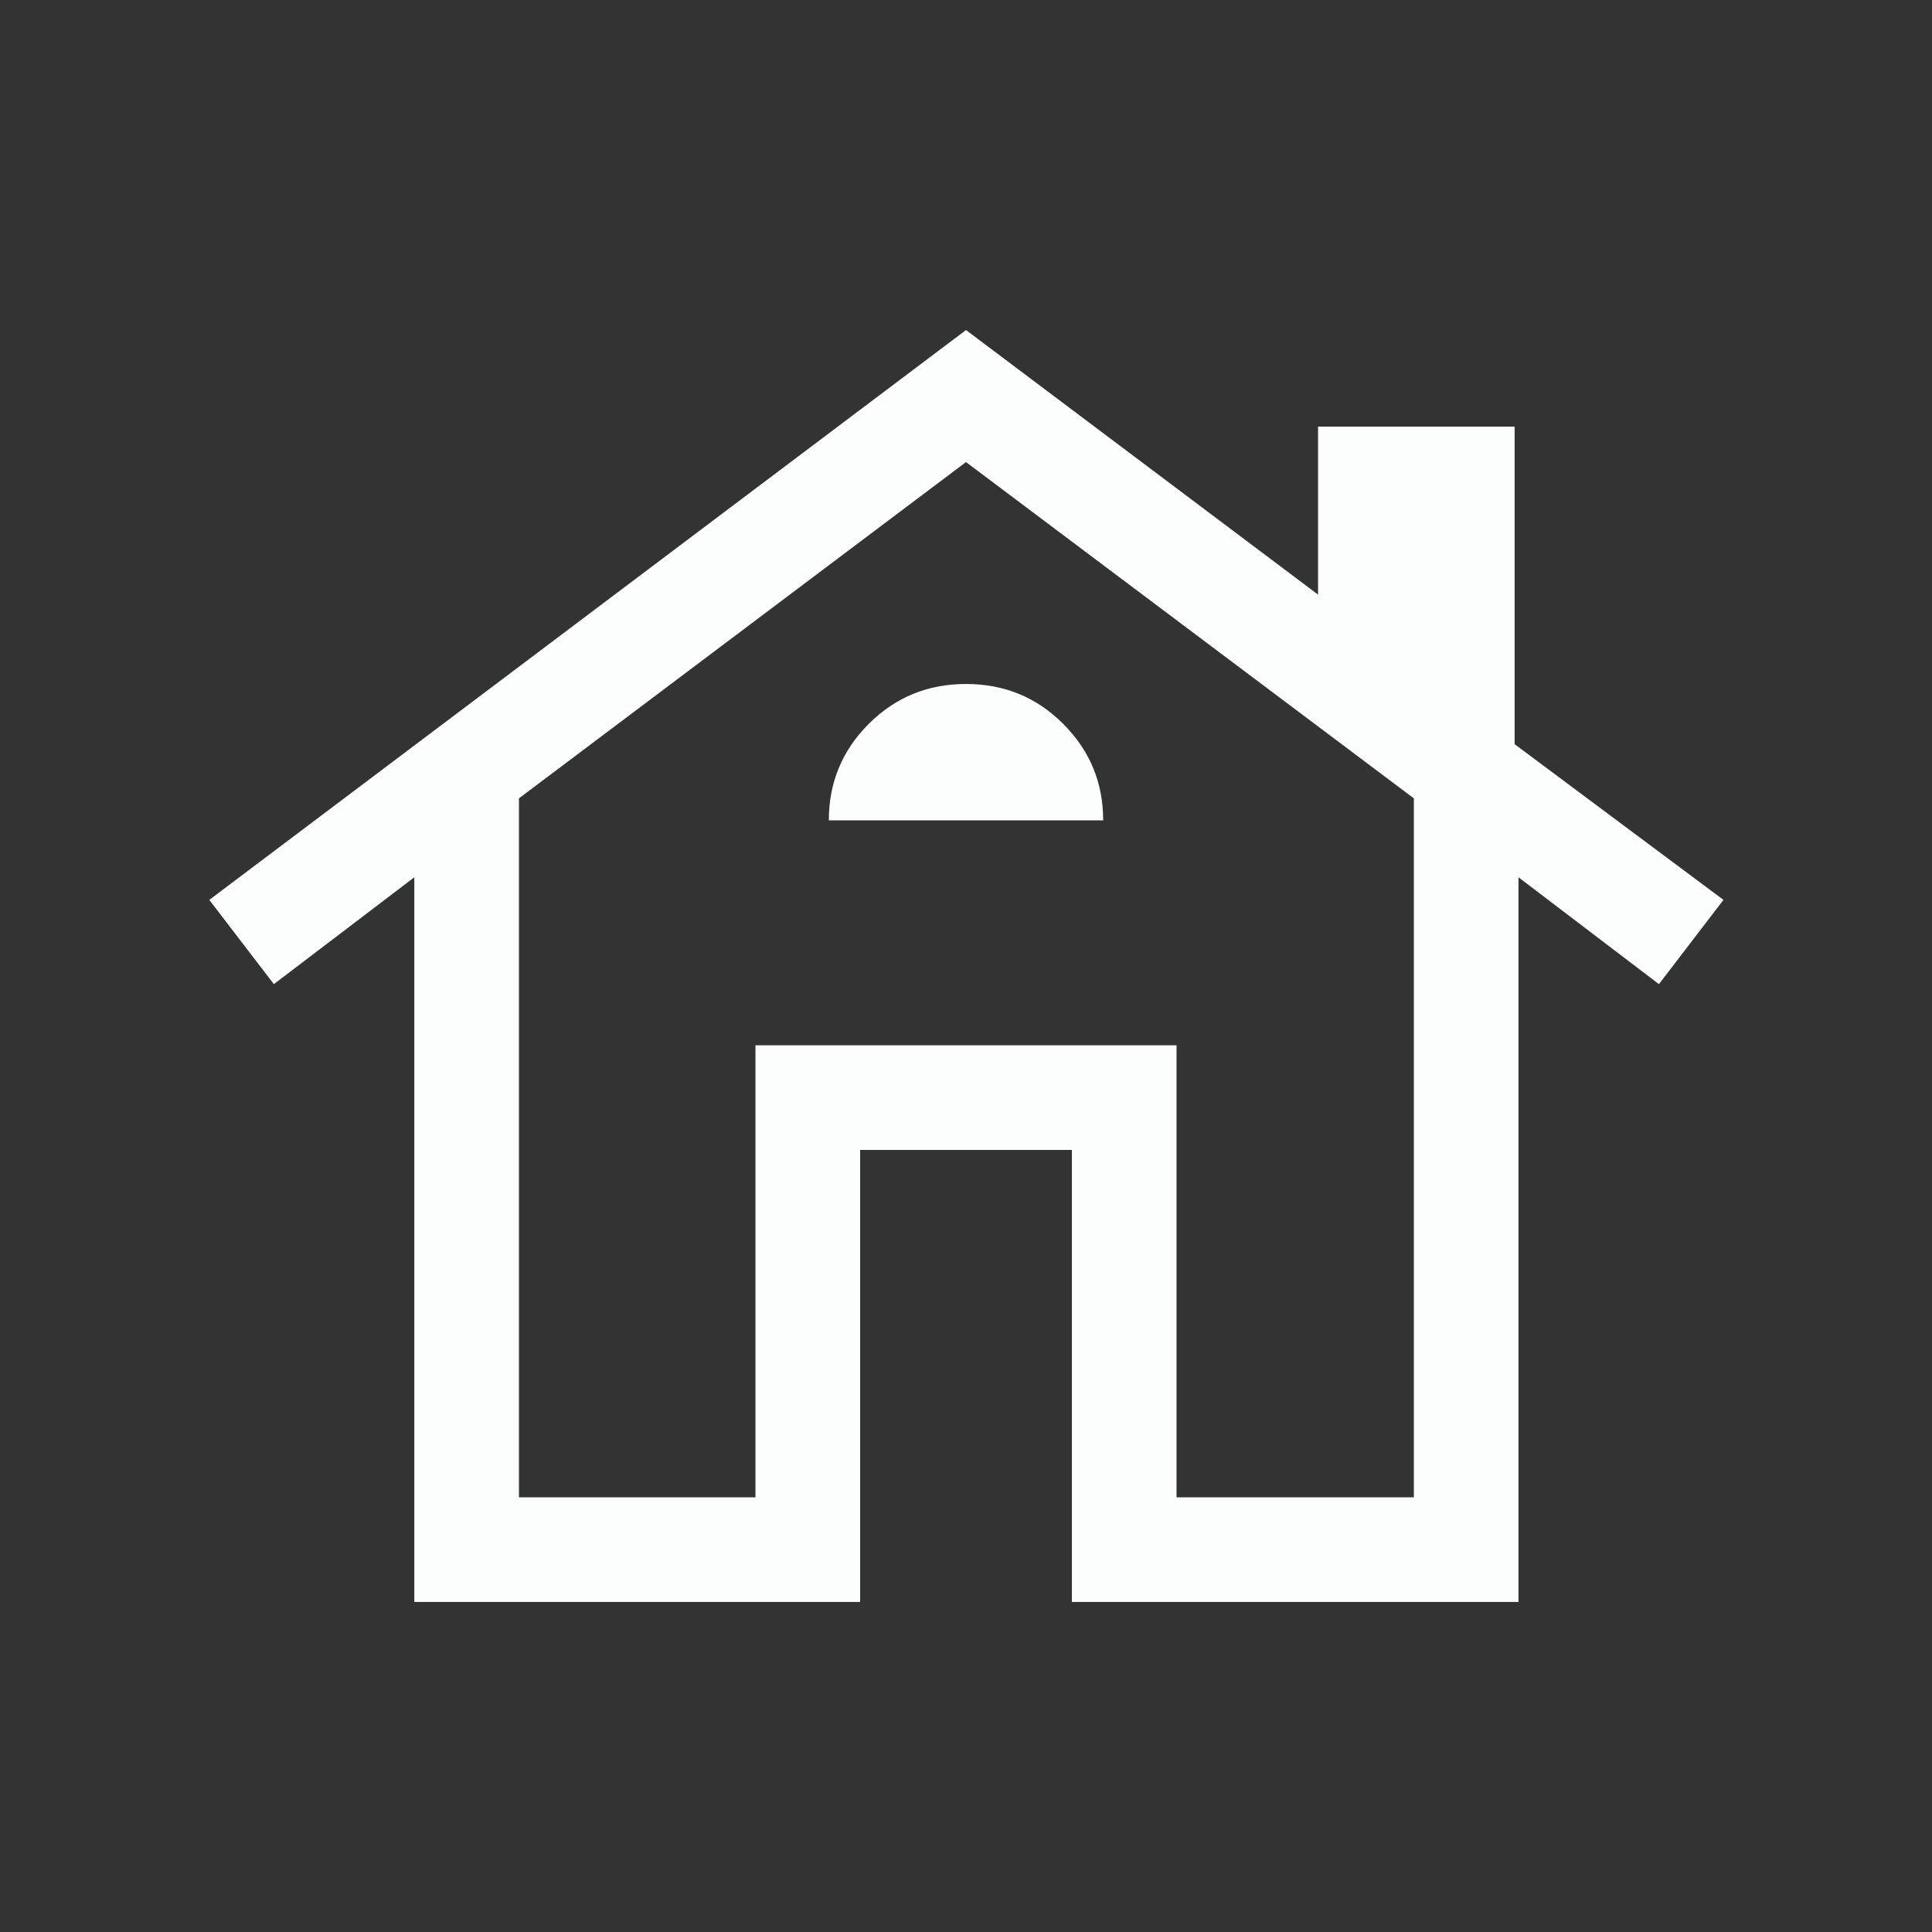 <svg width="36" height="36" viewBox="0 0 36 36" fill="none" xmlns="http://www.w3.org/2000/svg">
<rect x="0" y="0" width="36" height="36" fill="#333333" stroke="none"/>
<mask id="mask0_195_770" style="mask-type:alpha" maskUnits="userSpaceOnUse" x="0" y="0" width="36" height="36">
<rect width="36" height="36" fill="#D9D9D9"/>
</mask>
<g mask="url(#mask0_195_770)">
<path d="M7.72 29.85V16.347L5.103 18.338L3.9 16.768L18 6.15L24.56 11.08V7.95H28.223V13.867L32.114 16.768L30.912 18.338L28.295 16.347V29.85H19.973V21.427H16.027V29.85H7.72ZM9.67 27.9H14.077V19.477H21.923V27.9H26.345V14.876L18 8.61L9.67 14.876V27.9ZM15.444 15.286H20.556C20.556 14.584 20.308 13.985 19.812 13.489C19.316 12.992 18.712 12.745 18 12.745C17.289 12.745 16.685 12.992 16.189 13.487C15.693 13.983 15.444 14.582 15.444 15.286Z" fill="#FCFDFD"/>
</g>
</svg>
